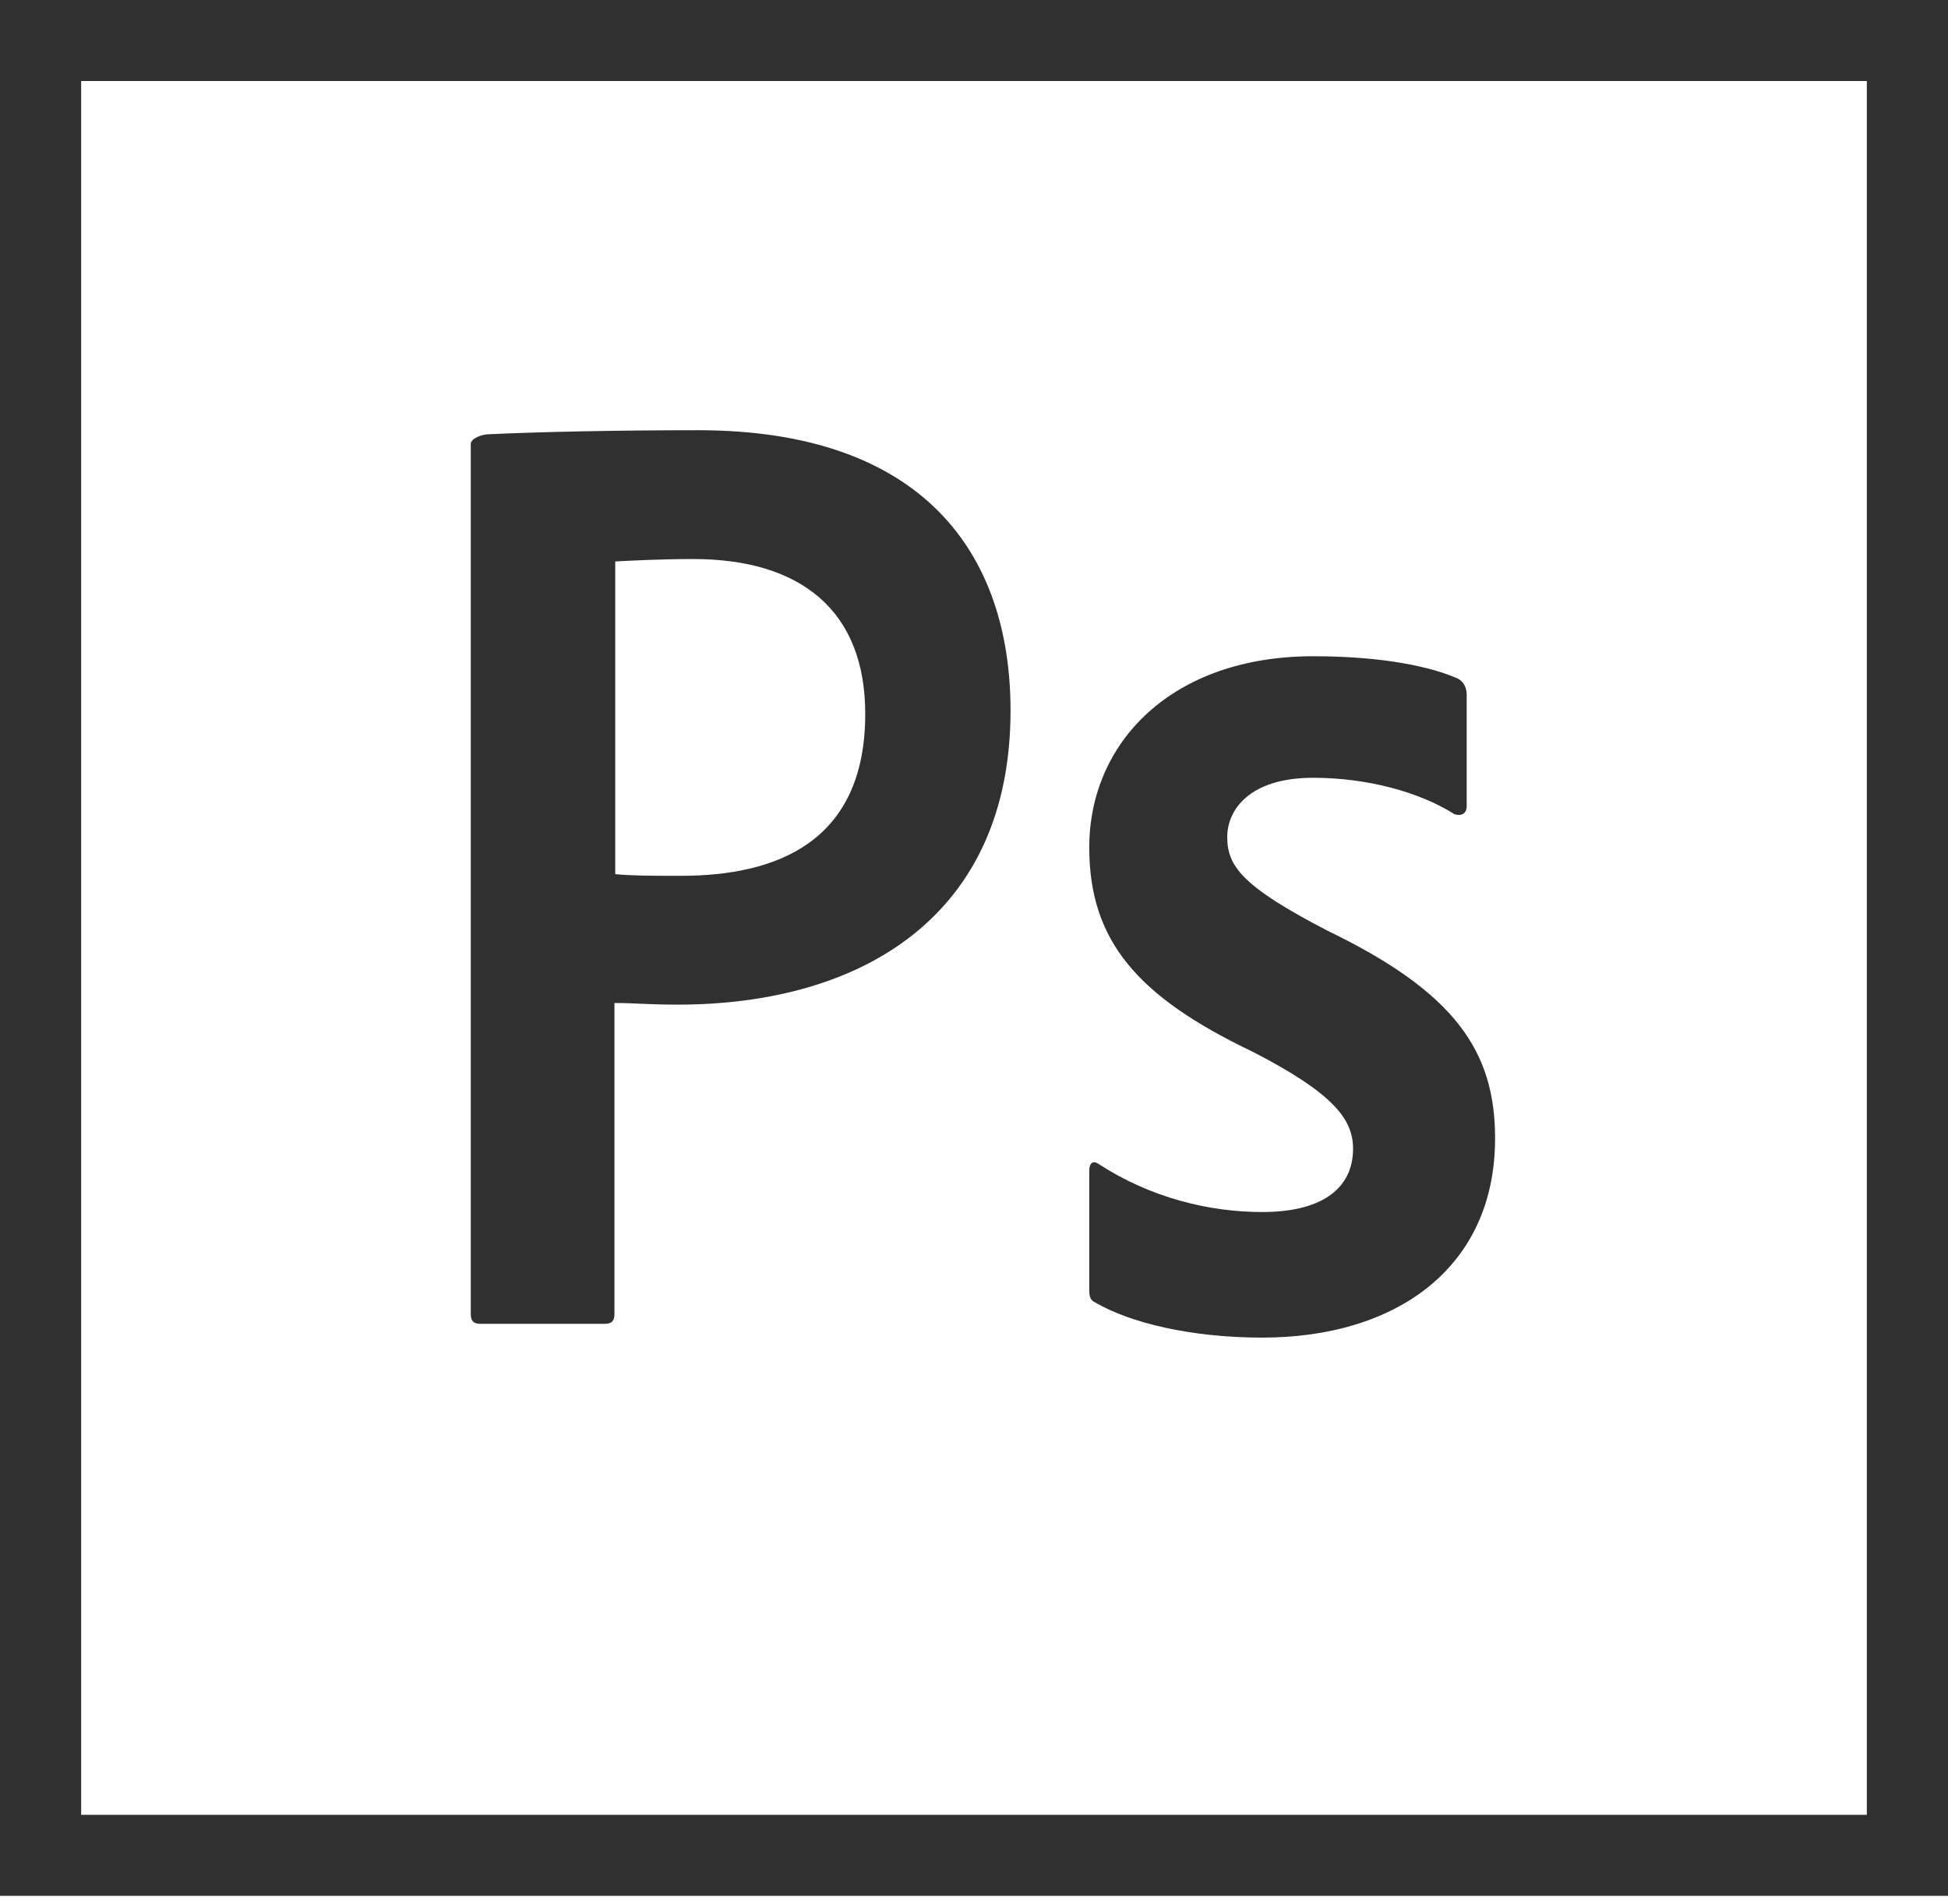 <?xml version="1.0" encoding="UTF-8" standalone="no"?>
<svg width="90px" height="88px" viewBox="0 0 90 88" version="1.1" xmlns="http://www.w3.org/2000/svg" xmlns:xlink="http://www.w3.org/1999/xlink">
    <!-- Generator: Sketch 43.2 (39069) - http://www.bohemiancoding.com/sketch -->
    <title>Fill 3@1x</title>
    <desc>Created with Sketch.</desc>
    <defs></defs>
    <g id="WIP-Design" stroke="none" stroke-width="1" fill="none" fill-rule="evenodd">
        <g id="2.0-What-we-do---L" transform="translate(-854, -2537)" fill="#303030">
            <path d="M875.75,2557.516 C875.75,2557.254 876.275,2557.067 876.575,2557.067 C878.975,2556.955 882.538,2556.88 886.25,2556.88 C896.638,2556.88 900.688,2562.57 900.688,2569.834 C900.688,2579.343 893.788,2583.424 885.313,2583.424 C883.888,2583.424 883.4,2583.349 882.388,2583.349 L882.388,2597.725 C882.388,2598.025 882.275,2598.174 881.938,2598.174 L876.2,2598.174 C875.9,2598.174 875.75,2598.062 875.75,2597.725 L875.75,2557.516 L875.75,2557.516 Z M882.425,2577.396 C883.288,2577.471 883.963,2577.471 885.463,2577.471 C889.85,2577.471 893.975,2575.936 893.975,2569.983 C893.975,2565.229 891.013,2562.833 886.025,2562.833 C884.525,2562.833 883.1,2562.908 882.425,2562.945 L882.425,2577.396 Z M914.675,2572.941 C911.712,2572.941 910.7,2574.438 910.7,2575.674 C910.7,2577.022 911.375,2577.958 915.35,2580.017 C921.238,2582.862 923.075,2585.595 923.075,2589.601 C923.075,2595.591 918.5,2598.811 912.313,2598.811 C909.05,2598.811 906.238,2598.137 904.625,2597.201 C904.363,2597.089 904.325,2596.902 904.325,2596.602 L904.325,2591.099 C904.325,2590.724 904.513,2590.612 904.775,2590.799 C907.138,2592.334 909.838,2593.008 912.313,2593.008 C915.275,2593.008 916.513,2591.772 916.513,2590.088 C916.513,2588.74 915.65,2587.542 911.862,2585.595 C906.537,2583.049 904.325,2580.466 904.325,2576.161 C904.325,2571.331 908.113,2567.325 914.675,2567.325 C917.9,2567.325 920.15,2567.812 921.388,2568.374 C921.688,2568.561 921.763,2568.86 921.763,2569.122 L921.763,2574.251 C921.763,2574.551 921.575,2574.738 921.2,2574.625 C919.55,2573.578 917.113,2572.941 914.675,2572.941 L914.675,2572.941 Z M854,2624.606 L944,2624.606 L944,2537 L854,2537 L854,2624.606 Z M857.75,2620.862 L940.25,2620.862 L940.25,2540.744 L857.75,2540.744 L857.75,2620.862 Z" id="Fill-3"></path>
        </g>
    </g>
</svg>